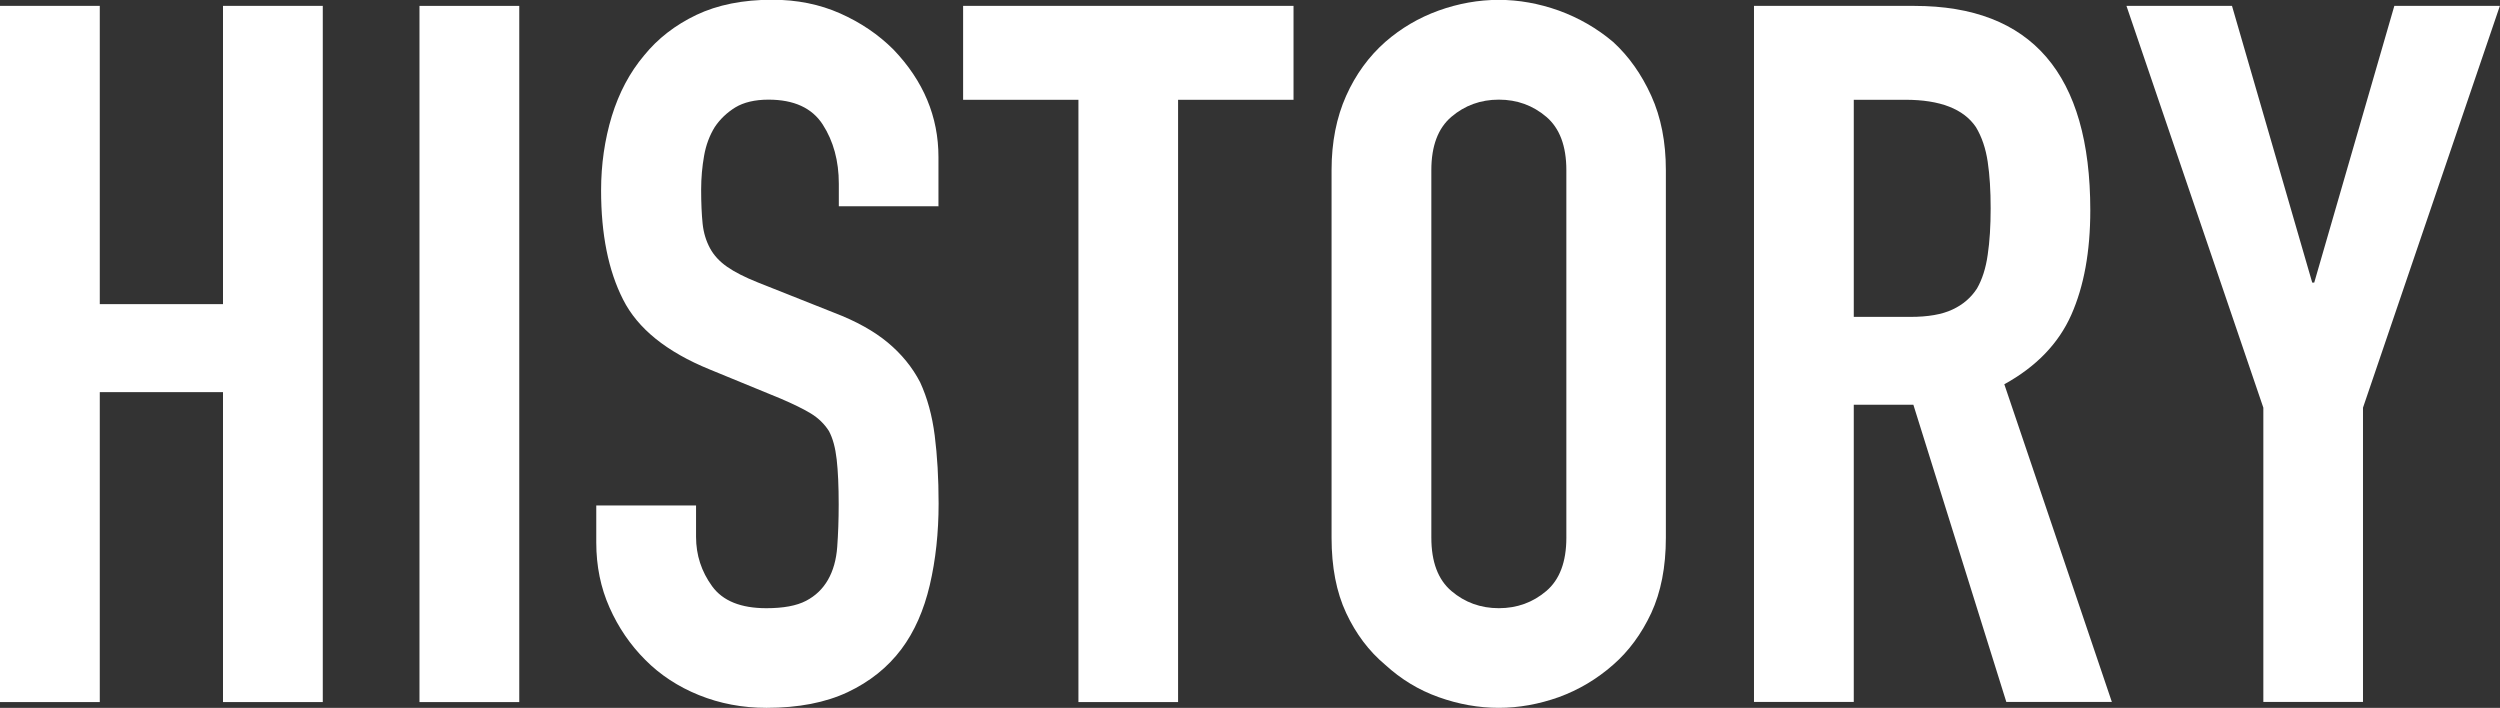 <?xml version="1.0" encoding="UTF-8"?><svg id="b" xmlns="http://www.w3.org/2000/svg" viewBox="0 0 186.66 52.85"><rect x="0" y="0" width="186.66" height="52.85" fill="#333333" stroke="none"/><g id="c"><path d="M0,52.41V.44h7.45v22.27h9.2V.44h7.45v51.98h-7.45v-23.14H7.45v23.14H0Z" fill="#fff"/><path d="M31.32,52.41V.44h7.45v51.98h-7.45Z" fill="#fff"/><path d="M70.08,15.4h-7.45v-1.68c0-1.7-.4-3.18-1.2-4.42-.8-1.24-2.15-1.86-4.05-1.86-1.02,0-1.85.2-2.48.58-.63.39-1.14.88-1.53,1.46-.39.63-.66,1.35-.8,2.15s-.22,1.64-.22,2.52c0,1.02.04,1.87.11,2.55.07.68.26,1.29.55,1.83.29.54.72,1,1.28,1.39.56.39,1.32.78,2.3,1.17l5.69,2.26c1.65.63,2.99,1.38,4.01,2.23,1.02.85,1.83,1.84,2.41,2.96.54,1.17.9,2.49,1.09,3.98.19,1.49.29,3.18.29,5.07,0,2.19-.22,4.22-.66,6.1-.44,1.87-1.14,3.47-2.12,4.78-1.02,1.36-2.36,2.43-4.01,3.21-1.66.78-3.68,1.17-6.06,1.17-1.8,0-3.48-.32-5.04-.95-1.56-.63-2.9-1.51-4.01-2.63-1.12-1.12-2.01-2.42-2.67-3.91-.66-1.48-.99-3.1-.99-4.85v-2.77h7.45v2.34c0,1.36.4,2.59,1.2,3.69.8,1.1,2.15,1.64,4.05,1.64,1.26,0,2.25-.18,2.96-.55s1.25-.89,1.64-1.57c.39-.68.62-1.5.69-2.45.07-.95.11-2.01.11-3.18,0-1.36-.05-2.48-.15-3.36-.1-.88-.29-1.58-.58-2.12-.34-.53-.79-.97-1.35-1.31-.56-.34-1.3-.7-2.23-1.1l-5.33-2.19c-3.21-1.31-5.37-3.05-6.46-5.22-1.1-2.16-1.64-4.88-1.64-8.14,0-1.95.27-3.8.8-5.55.54-1.75,1.34-3.26,2.41-4.53,1.02-1.26,2.32-2.27,3.91-3.03,1.58-.75,3.47-1.13,5.66-1.13,1.85,0,3.54.34,5.07,1.02,1.53.68,2.86,1.58,3.98,2.7,2.24,2.34,3.36,5.01,3.36,8.03v3.65Z" fill="#fff"/><path d="M80.52,52.41V7.45h-8.61V.44h24.67v7.01h-8.62v44.97h-7.45Z" fill="#fff"/><path d="M99.42,12.7c0-2.09.37-3.94,1.09-5.55s1.7-2.94,2.92-4.02c1.17-1.02,2.49-1.8,3.98-2.34,1.48-.53,2.98-.8,4.49-.8s3,.27,4.49.8c1.48.54,2.83,1.31,4.05,2.34,1.17,1.07,2.12,2.41,2.85,4.02.73,1.61,1.09,3.46,1.09,5.55v27.45c0,2.19-.37,4.06-1.09,5.62-.73,1.56-1.68,2.85-2.85,3.87-1.22,1.07-2.57,1.87-4.05,2.41-1.49.53-2.98.8-4.49.8s-3.01-.27-4.49-.8c-1.49-.53-2.81-1.34-3.98-2.41-1.22-1.02-2.19-2.31-2.92-3.87-.73-1.56-1.09-3.43-1.09-5.62V12.7ZM106.87,40.15c0,1.8.5,3.13,1.5,3.98,1,.85,2.18,1.28,3.54,1.28s2.54-.43,3.54-1.28c1-.85,1.5-2.18,1.5-3.98V12.7c0-1.8-.5-3.13-1.5-3.98-1-.85-2.18-1.28-3.54-1.28s-2.54.43-3.54,1.28c-1,.85-1.5,2.18-1.5,3.98v27.45Z" fill="#fff"/><path d="M130.96,52.41V.44h11.97c8.76,0,13.14,5.09,13.14,15.26,0,3.07-.47,5.67-1.42,7.81-.95,2.14-2.62,3.87-5,5.18l8.03,23.72h-7.88l-6.94-22.19h-4.45v22.19h-7.45ZM138.41,7.45v16.21h4.23c1.31,0,2.36-.18,3.14-.55.78-.36,1.39-.89,1.83-1.57.39-.68.66-1.52.8-2.52.15-1,.22-2.15.22-3.47s-.07-2.47-.22-3.47c-.15-1-.44-1.86-.88-2.59-.92-1.36-2.68-2.04-5.26-2.04h-3.87Z" fill="#fff"/><path d="M168.99,52.41v-21.97L158.77.44h7.88l5.99,20.66h.15L178.77.44h7.88l-10.22,30v21.97h-7.45Z" fill="#fff"/></g></svg>